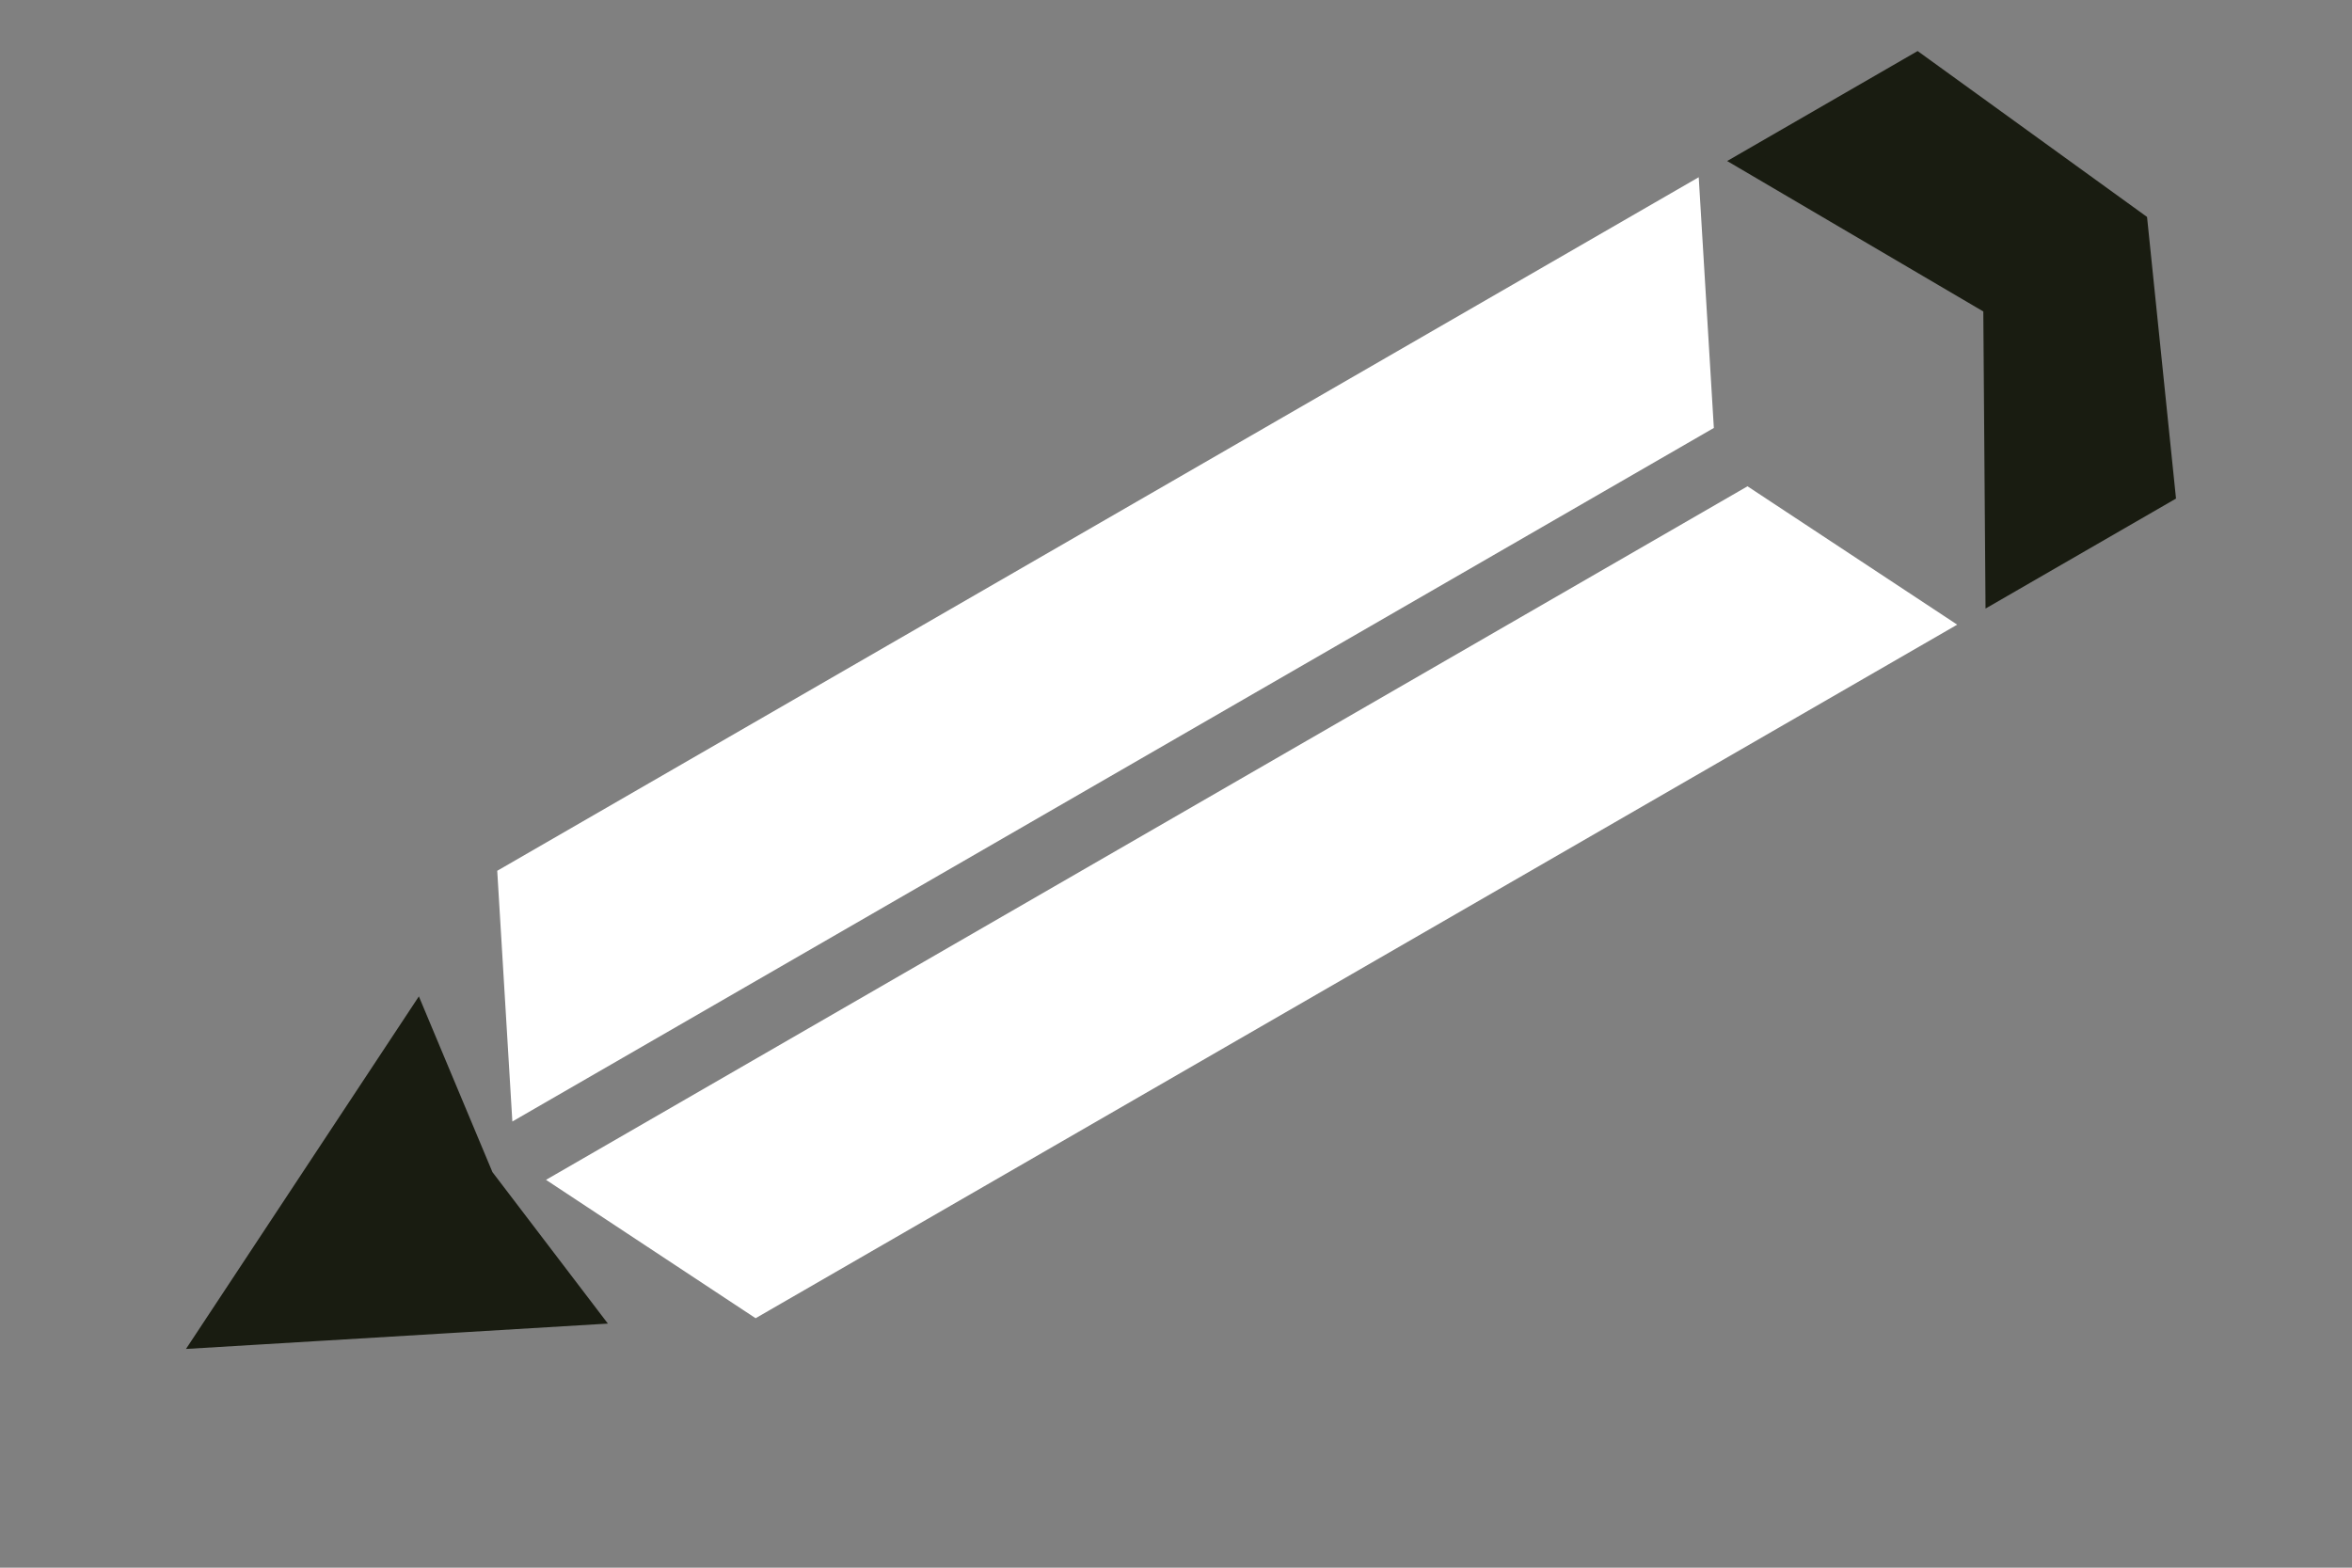 <?xml version="1.0" encoding="UTF-8"?> <svg xmlns="http://www.w3.org/2000/svg" width="24" height="16" viewBox="0 0 24 16" fill="none"><rect x="0" y="0" width="24" height="16" fill="#808080" stroke="none"/><path d="M19.563 0.612L21.836 2.256L22.123 5.047L20.336 6.079L20.314 3.135L17.776 1.644L19.563 0.612Z" fill="#191C11"></path><path d="M4.259 10.331L2.046 13.682L6.055 13.441L4.958 12.001L4.259 10.331Z" fill="#191C11"></path><path d="M19.563 0.612L21.836 2.256L22.123 5.047L20.336 6.079L20.314 3.135L17.776 1.644L19.563 0.612Z" stroke="#191C11" stroke-width="0.153"></path><path d="M4.259 10.331L2.046 13.682L6.055 13.441L4.958 12.001L4.259 10.331Z" stroke="#191C11" stroke-width="0.153"></path><path d="M17.265 1.937L5.153 8.93L5.297 11.318L17.409 4.325L17.265 1.937Z" fill="white"></path><path d="M19.826 6.371L7.713 13.364L5.717 12.046L17.829 5.053L19.826 6.371Z" fill="white"></path><path d="M17.265 1.937L5.153 8.93L5.297 11.318L17.409 4.325L17.265 1.937Z" stroke="white" stroke-width="0.153"></path><path d="M19.826 6.371L7.713 13.364L5.717 12.046L17.829 5.053L19.826 6.371Z" stroke="white" stroke-width="0.153"></path></svg> 